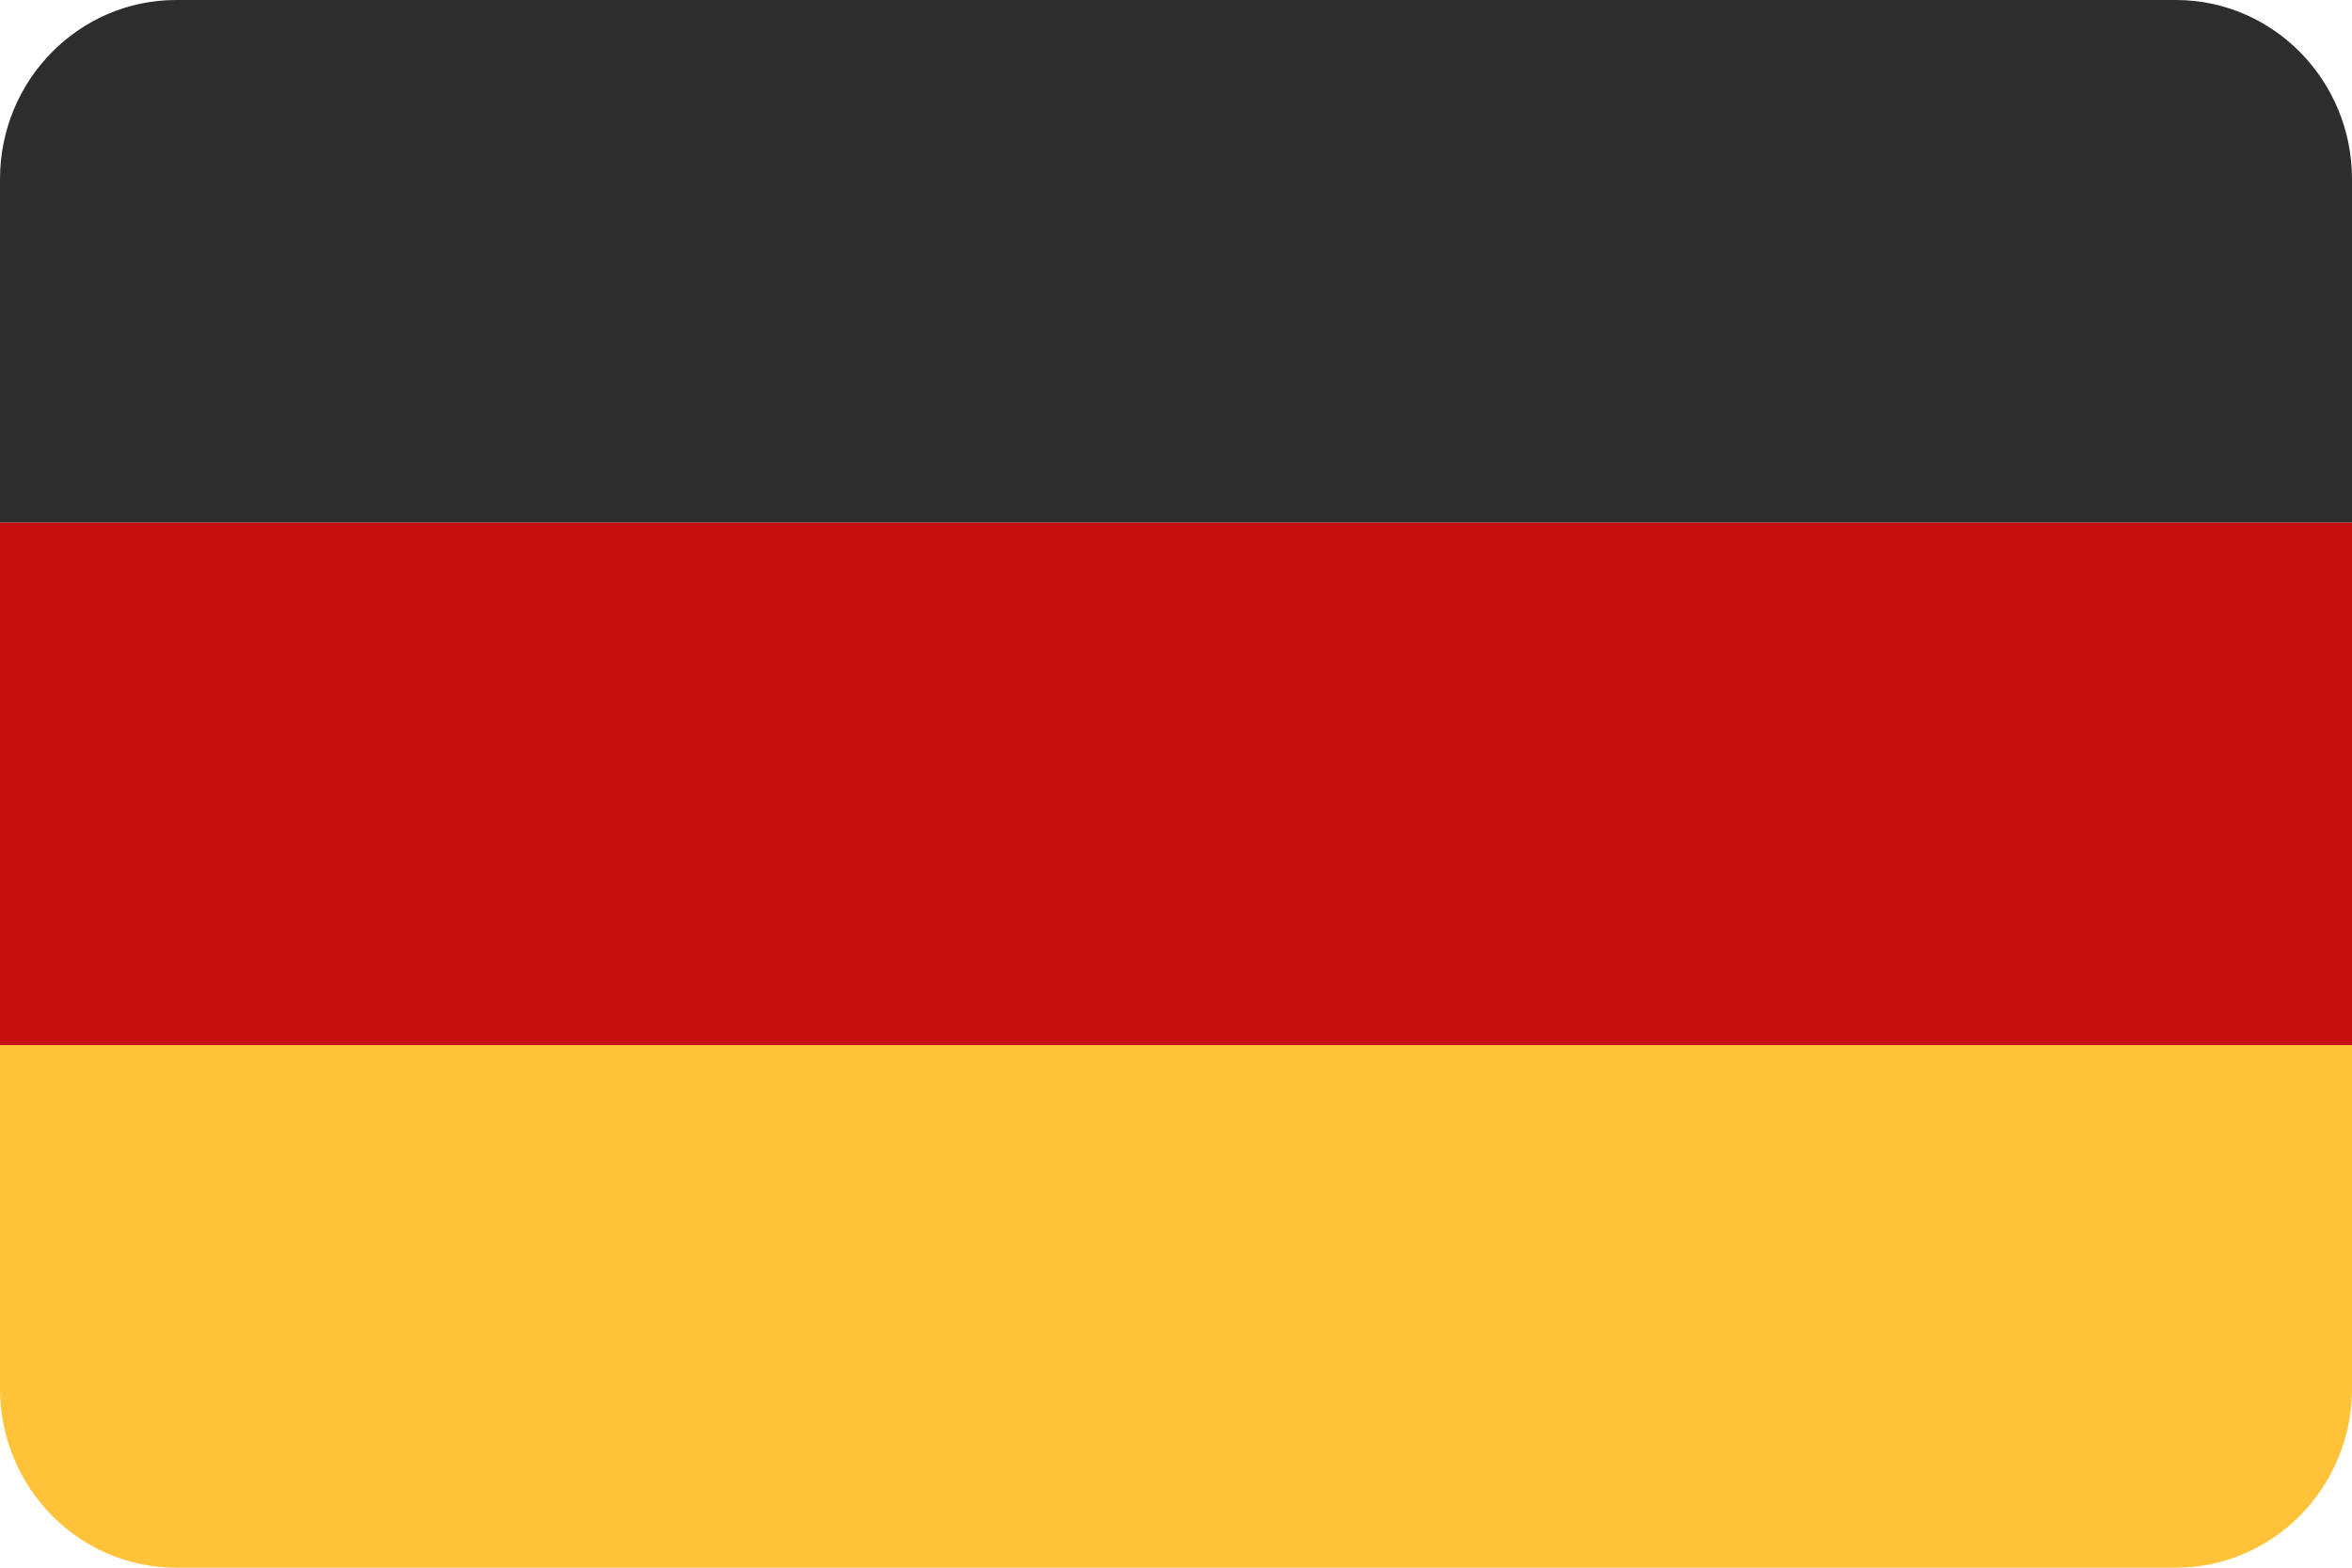 <?xml version="1.0" encoding="UTF-8"?>
<svg width="30px" height="20px" viewBox="0 0 30 20" version="1.1" xmlns="http://www.w3.org/2000/svg" xmlns:xlink="http://www.w3.org/1999/xlink">
    <title>countryCodeDE</title>
    <g id="Assets" stroke="none" stroke-width="1" fill="none" fill-rule="evenodd">
        <g id="Group" transform="translate(-861, -351)" fill-rule="nonzero">
            <g id="countryCodeDE" transform="translate(861, 351)">
                <path d="M27.753,0 L2.247,0 C1.006,0 0,1.024 0,2.286 L0,6.667 L30,6.667 L30,2.286 C30,1.024 28.994,0 27.753,0 Z" id="Path" fill-opacity="0.933" fill="#1E1E1E"></path>
                <path d="M0,17.714 C0,18.976 1.006,20 2.247,20 L27.753,20 C28.994,20 30,18.976 30,17.714 L30,13.333 L0,13.333 L0,17.714 Z" id="Path" fill="#FFC239"></path>
                <rect id="Rectangle" fill="#C61010" x="0" y="6.667" width="30" height="6.666"></rect>
            </g>
        </g>
    </g>
</svg>